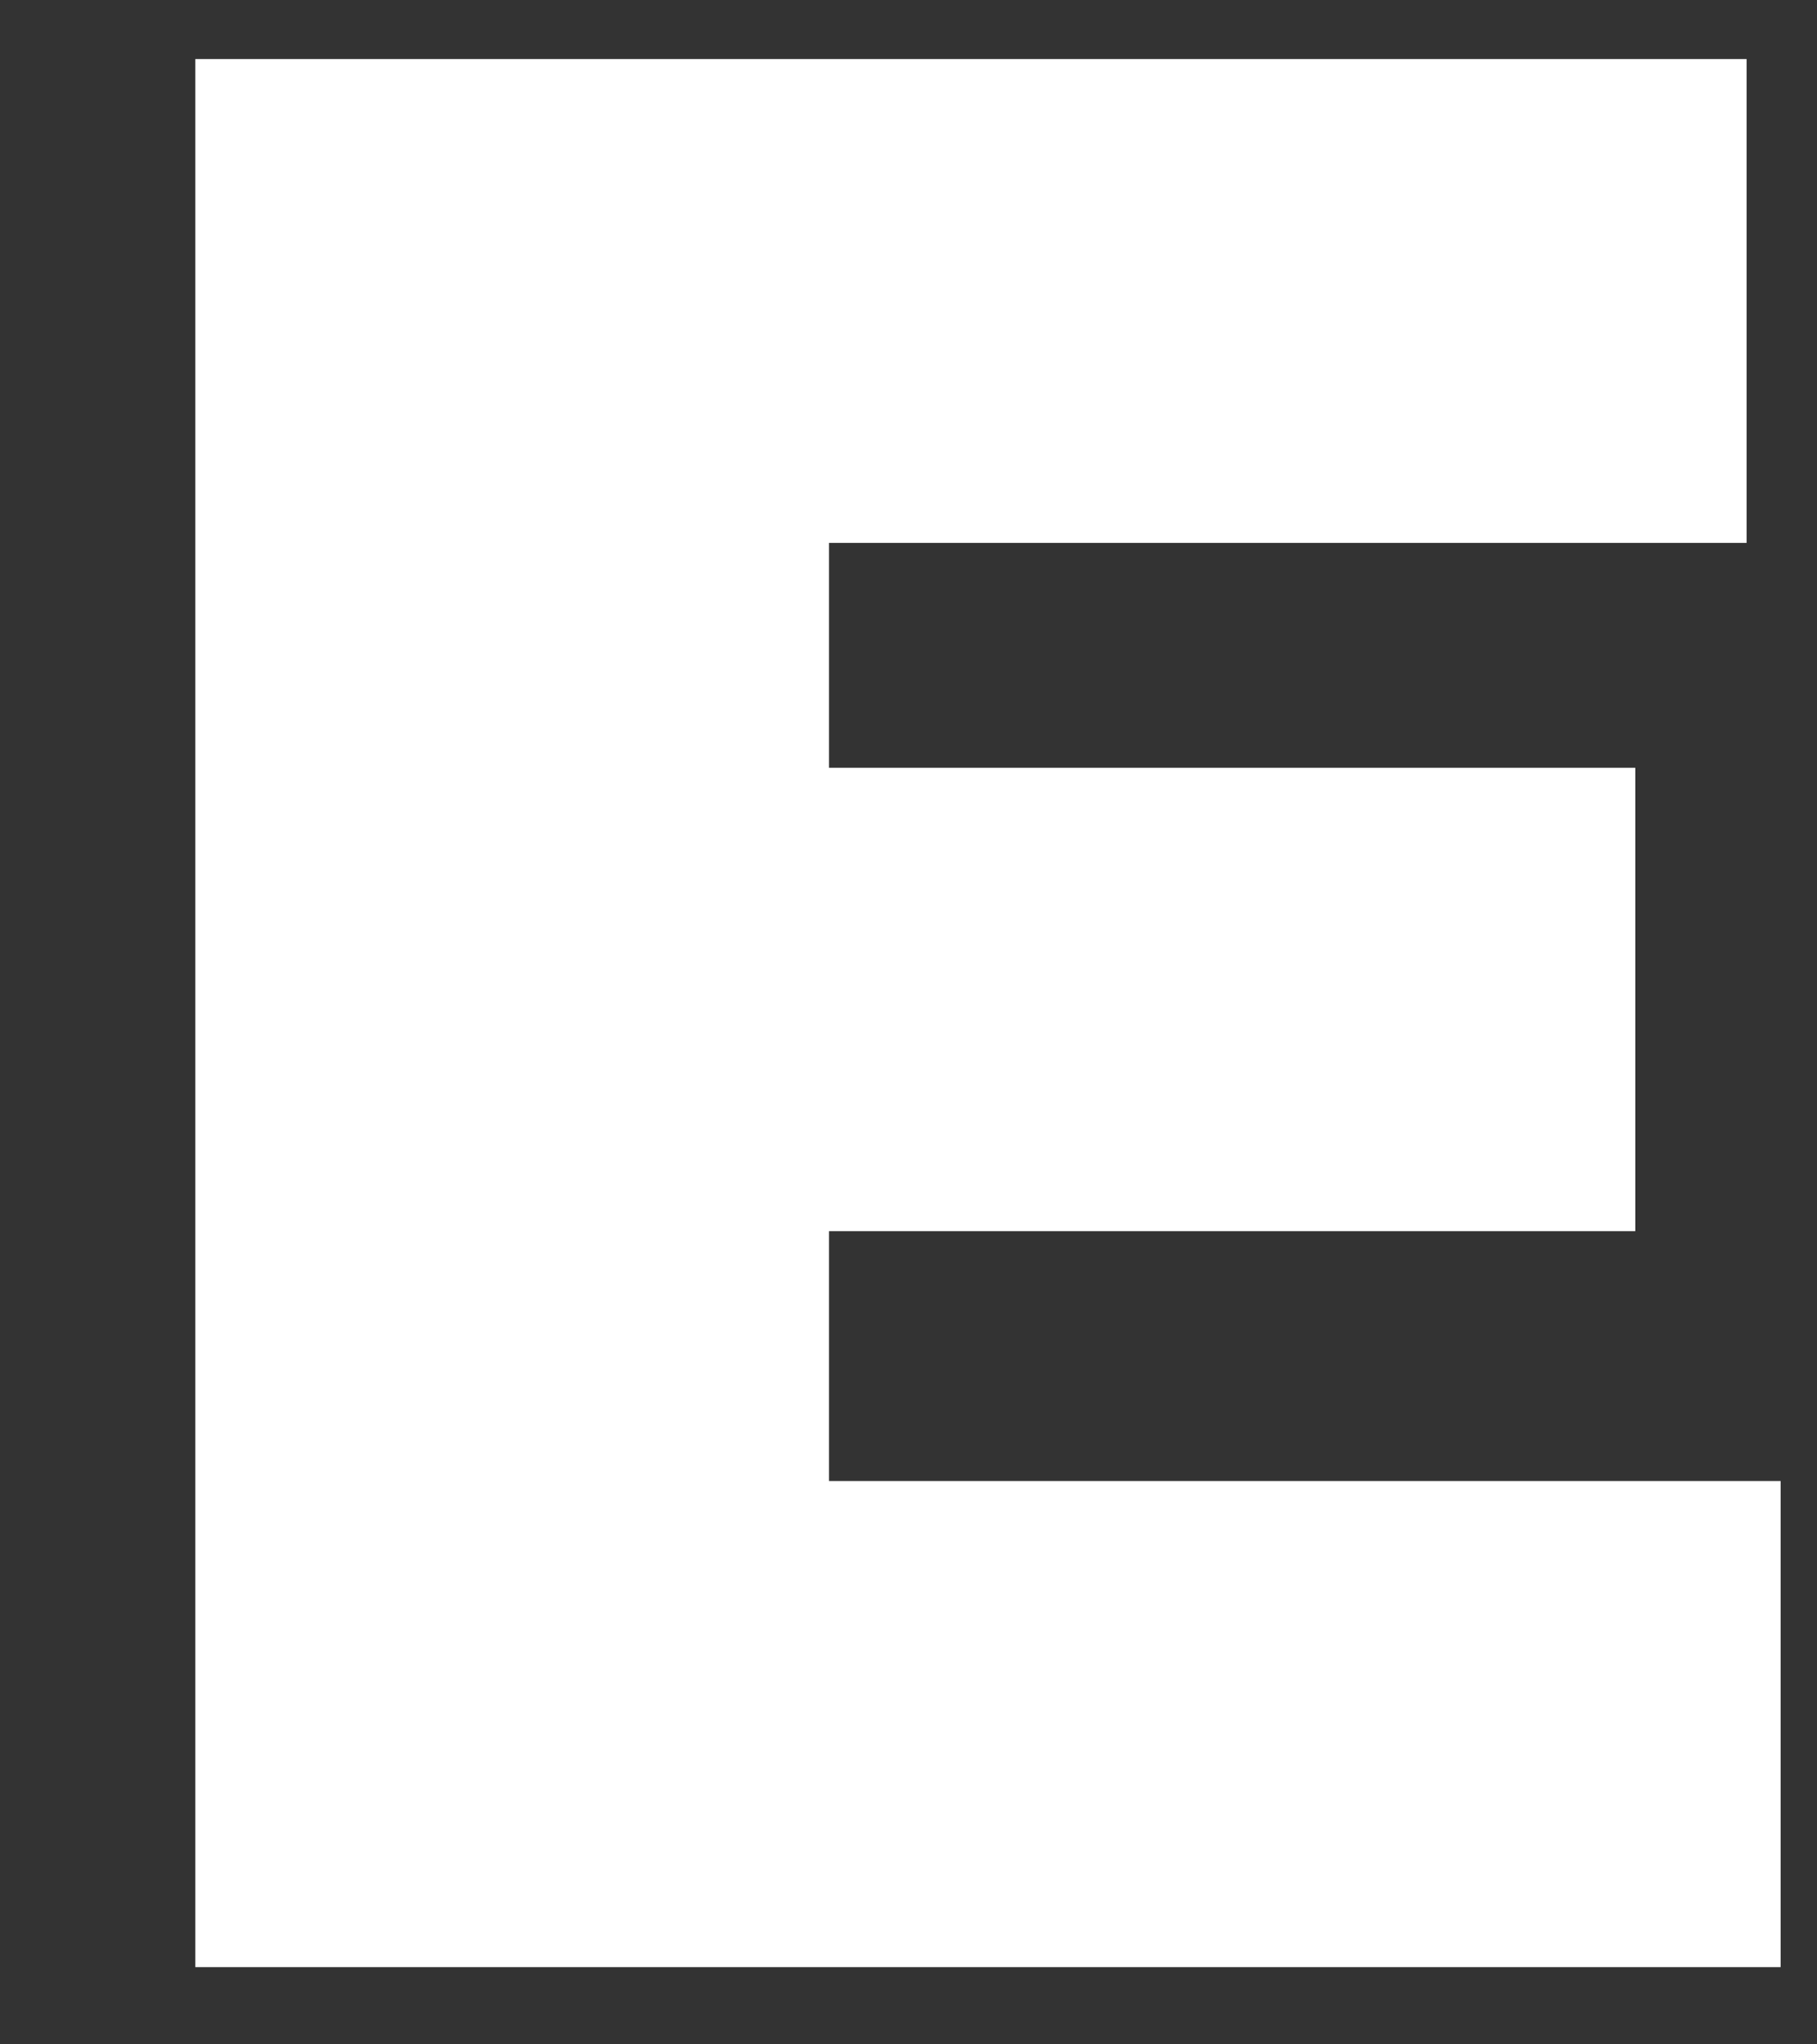 <svg xmlns="http://www.w3.org/2000/svg" width="8" height="9" viewBox="0 0 8 9" fill="none"><rect x="0" y="0" width="8" height="9" fill="#333333" stroke="none"/><path d="M7.84 6.52H3.65V5.42H7.2V3.38H3.65V2.39H7.69V0.26H0.86V8.66H7.84V6.52Z" fill="white"></path></svg>